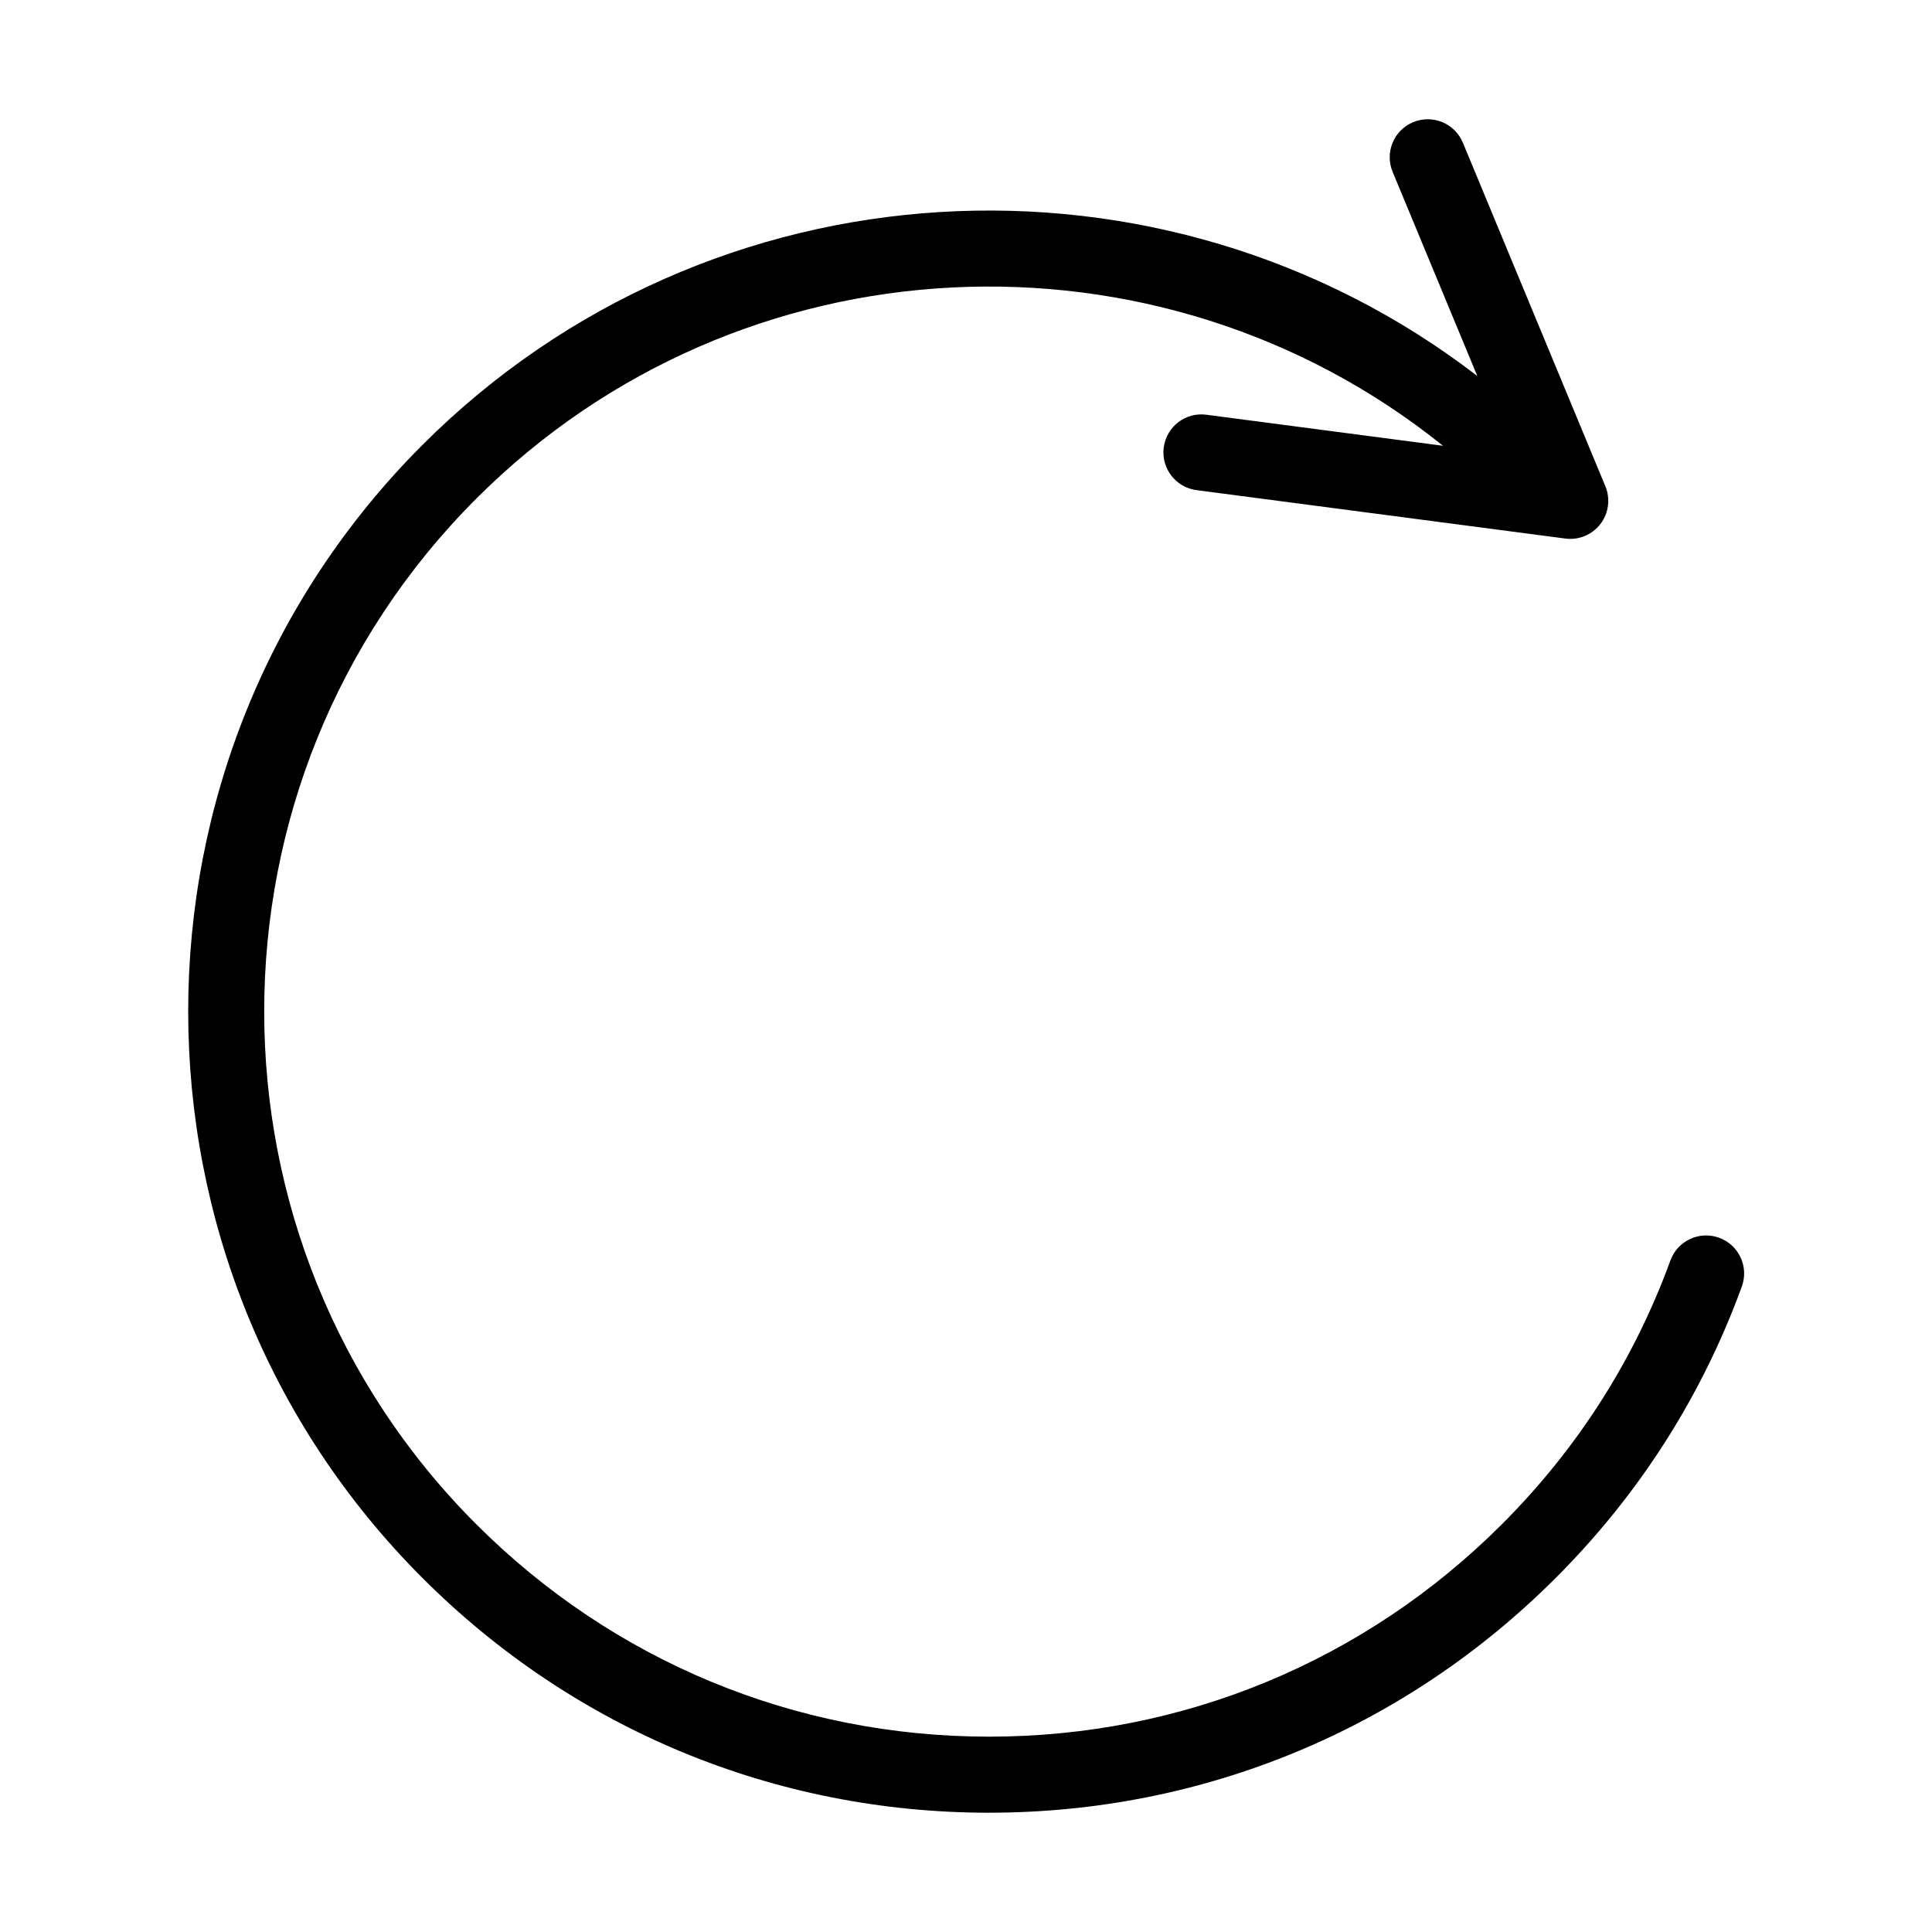 <?xml version="1.0" encoding="UTF-8"?>
<!-- Uploaded to: ICON Repo, www.svgrepo.com, Generator: ICON Repo Mixer Tools -->
<svg fill="#000000" width="800px" height="800px" version="1.1" viewBox="144 144 512 512" xmlns="http://www.w3.org/2000/svg">
 <path d="m406.12 624.39c-56.719 0-110.05-22.086-150.15-62.195-82.797-82.797-82.797-217.51 0-300.3 76.184-76.184 196.33-82.27 279.53-18.254l-22.441-54.102c-2.133-5.144 0.309-11.035 5.453-13.168 5.148-2.121 11.035 0.312 13.168 5.453l37.762 91.047c1.375 3.324 0.875 7.133-1.309 9.992-2.191 2.863-5.762 4.332-9.309 3.859l-97.738-12.832c-5.516-0.727-9.406-5.785-8.68-11.301 0.719-5.516 5.758-9.418 11.301-8.68l62.703 8.227c-75.395-60.598-186.26-55.926-256.19 14.008-74.938 74.938-74.938 196.87 0 271.8 36.301 36.301 84.562 56.289 135.9 56.289 51.332 0 99.598-19.992 135.9-56.289 20.012-20.016 35.039-43.535 44.656-69.91 1.906-5.223 7.688-7.926 12.918-6.012 5.231 1.906 7.918 7.688 6.012 12.918-10.637 29.156-27.234 55.148-49.344 77.25-40.098 40.105-93.426 62.195-150.14 62.195z"/>
</svg>